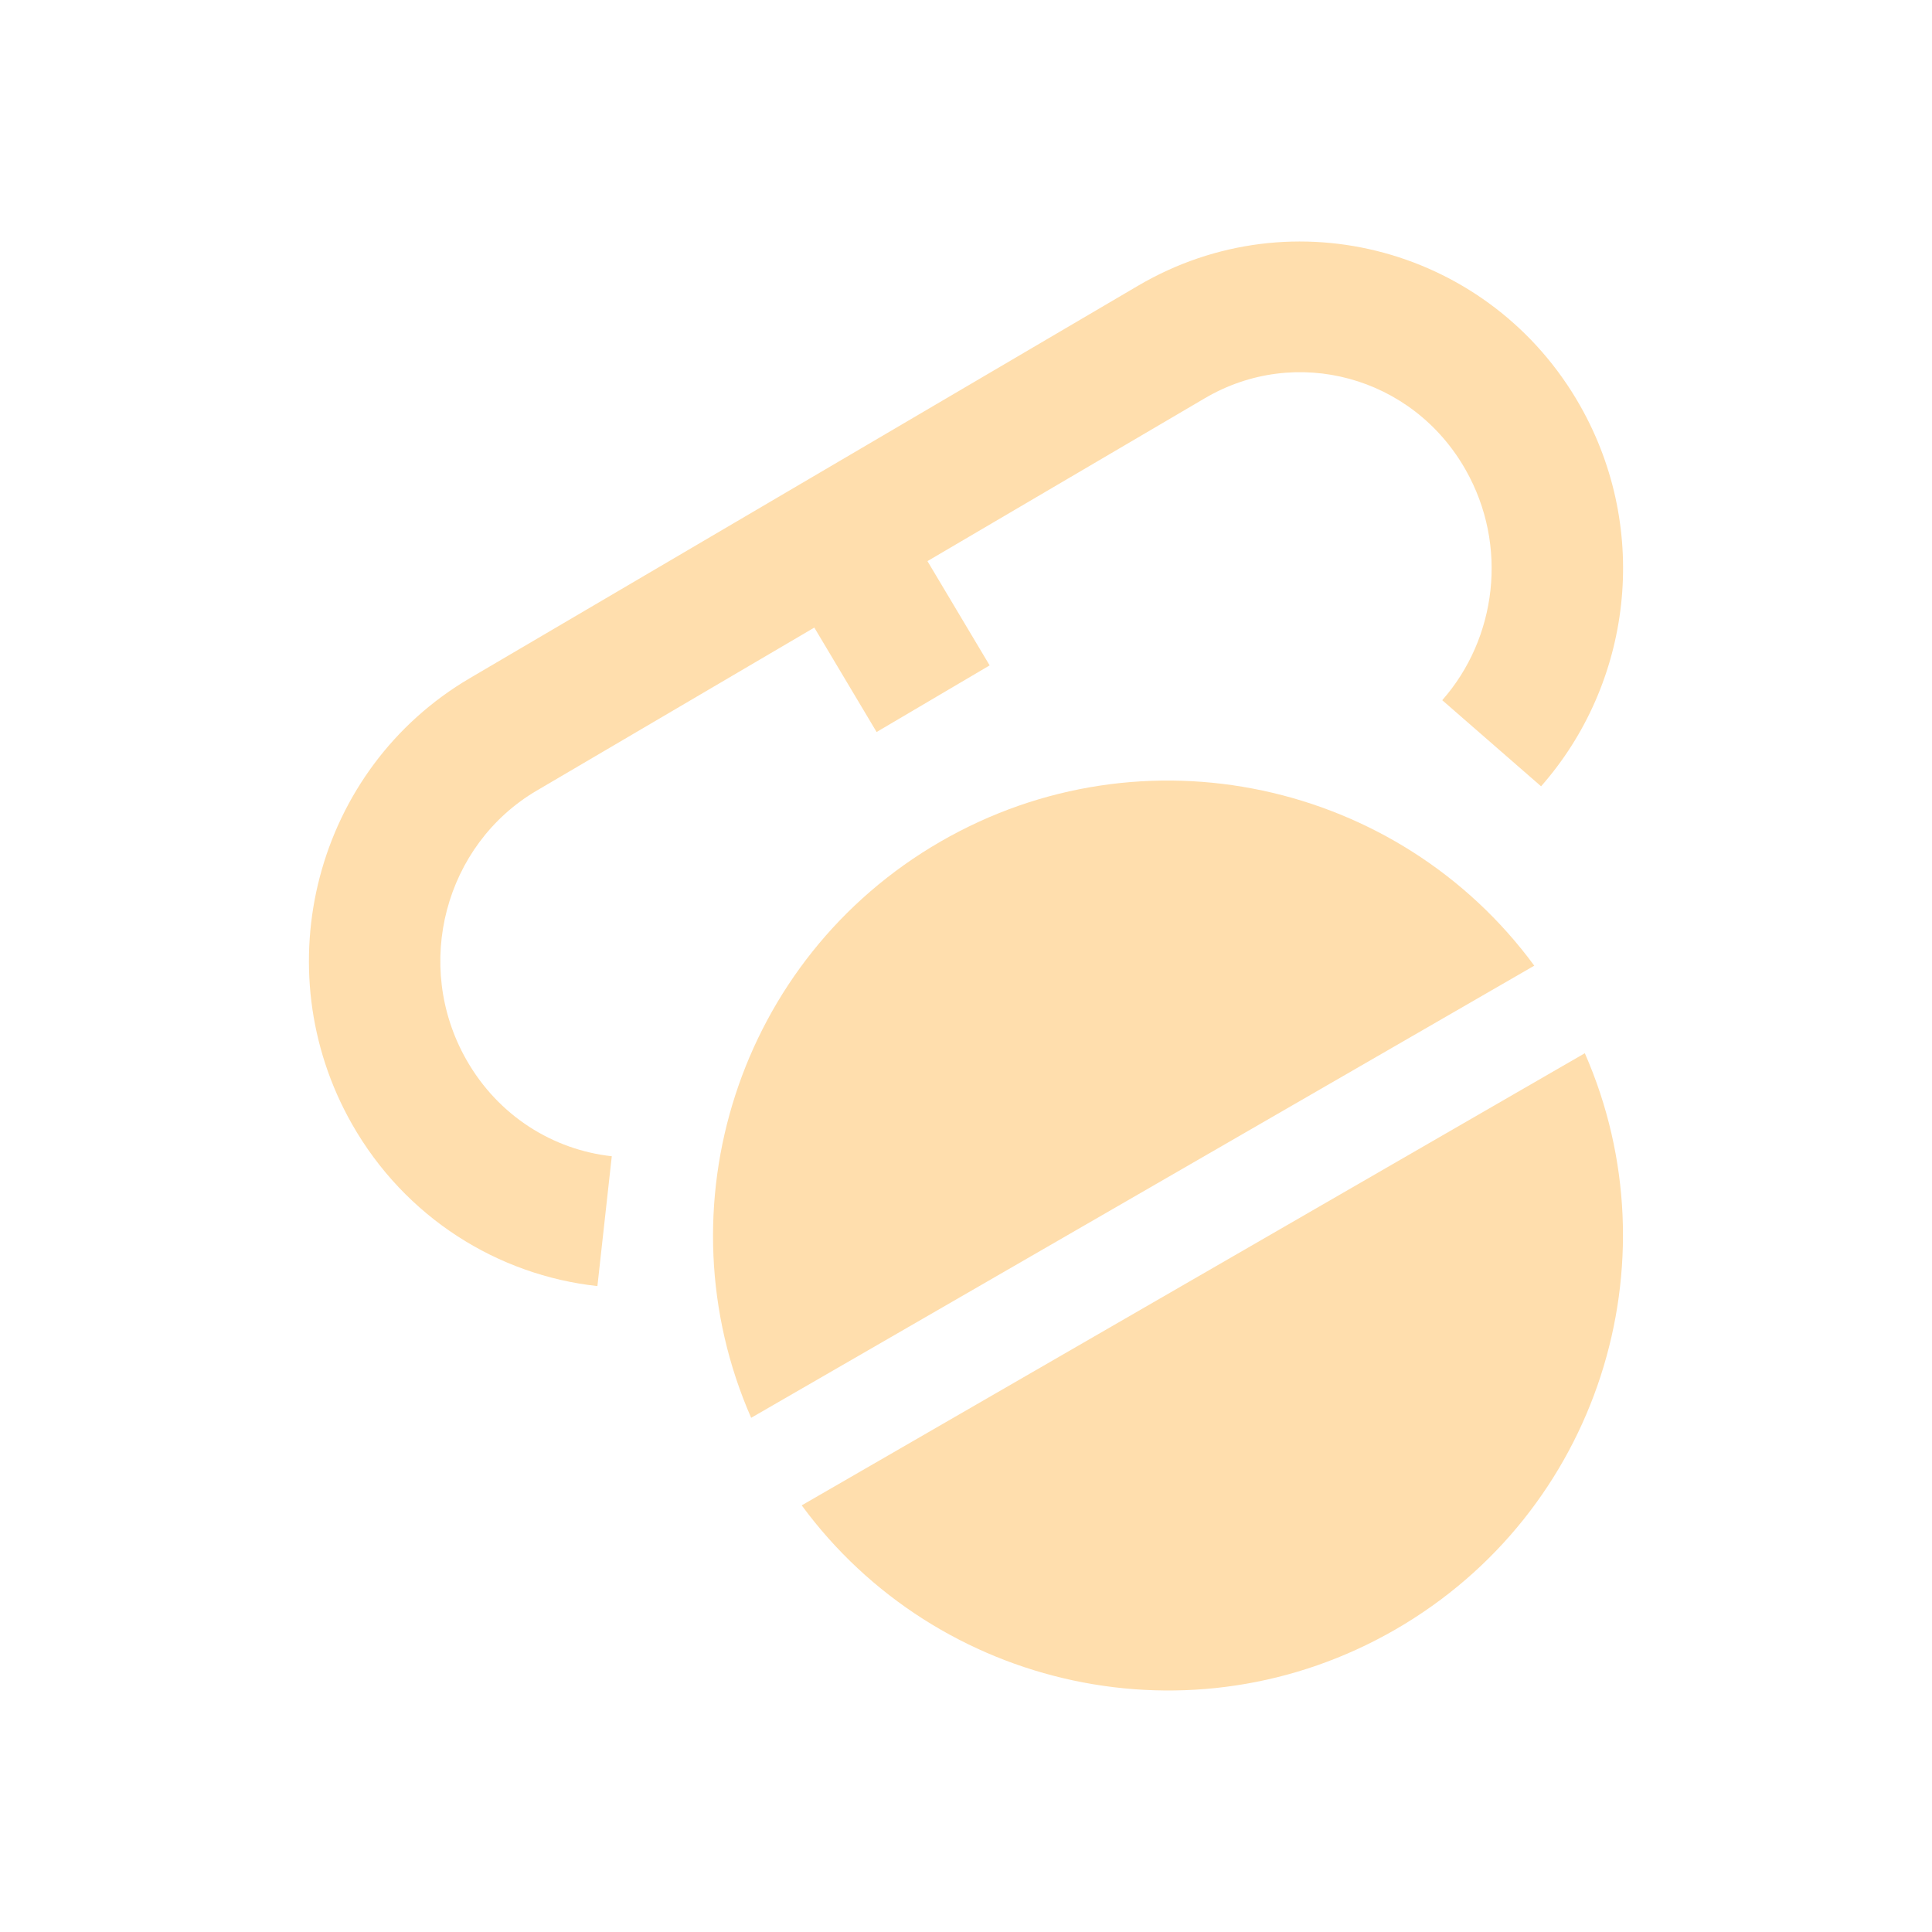 <svg width="96" height="96" viewBox="0 0 96 96" fill="none" xmlns="http://www.w3.org/2000/svg">
<path fill-rule="evenodd" clip-rule="evenodd" d="M56.551 14.197C64.269 9.664 74.104 12.386 78.514 20.155C82.046 26.378 81.059 33.986 76.575 39.071L71.664 34.792C74.363 31.732 74.965 27.112 72.826 23.344C70.177 18.677 64.379 17.138 59.873 19.785L46.085 27.882L49.175 33.063L43.558 36.373L40.463 31.184L26.668 39.286C22.115 41.959 20.5 47.947 23.173 52.657C24.767 55.465 27.501 57.136 30.399 57.453L29.685 63.905C24.744 63.365 20.135 60.514 17.485 55.846C13.1 48.118 15.673 38.204 23.346 33.698L56.551 14.197Z" fill="#FFDEAD"/>
<path d="M76.237 47.984C69.504 38.822 56.811 36 46.735 41.817C36.66 47.634 32.757 60.038 37.325 70.45L76.237 47.984Z" fill="#FFDEAD"/>
<path d="M78.749 52.334L39.837 74.8C46.569 83.963 59.263 86.785 69.339 80.968C79.415 75.15 83.318 62.746 78.749 52.334Z" fill="#FFDEAD"/>
</svg>
